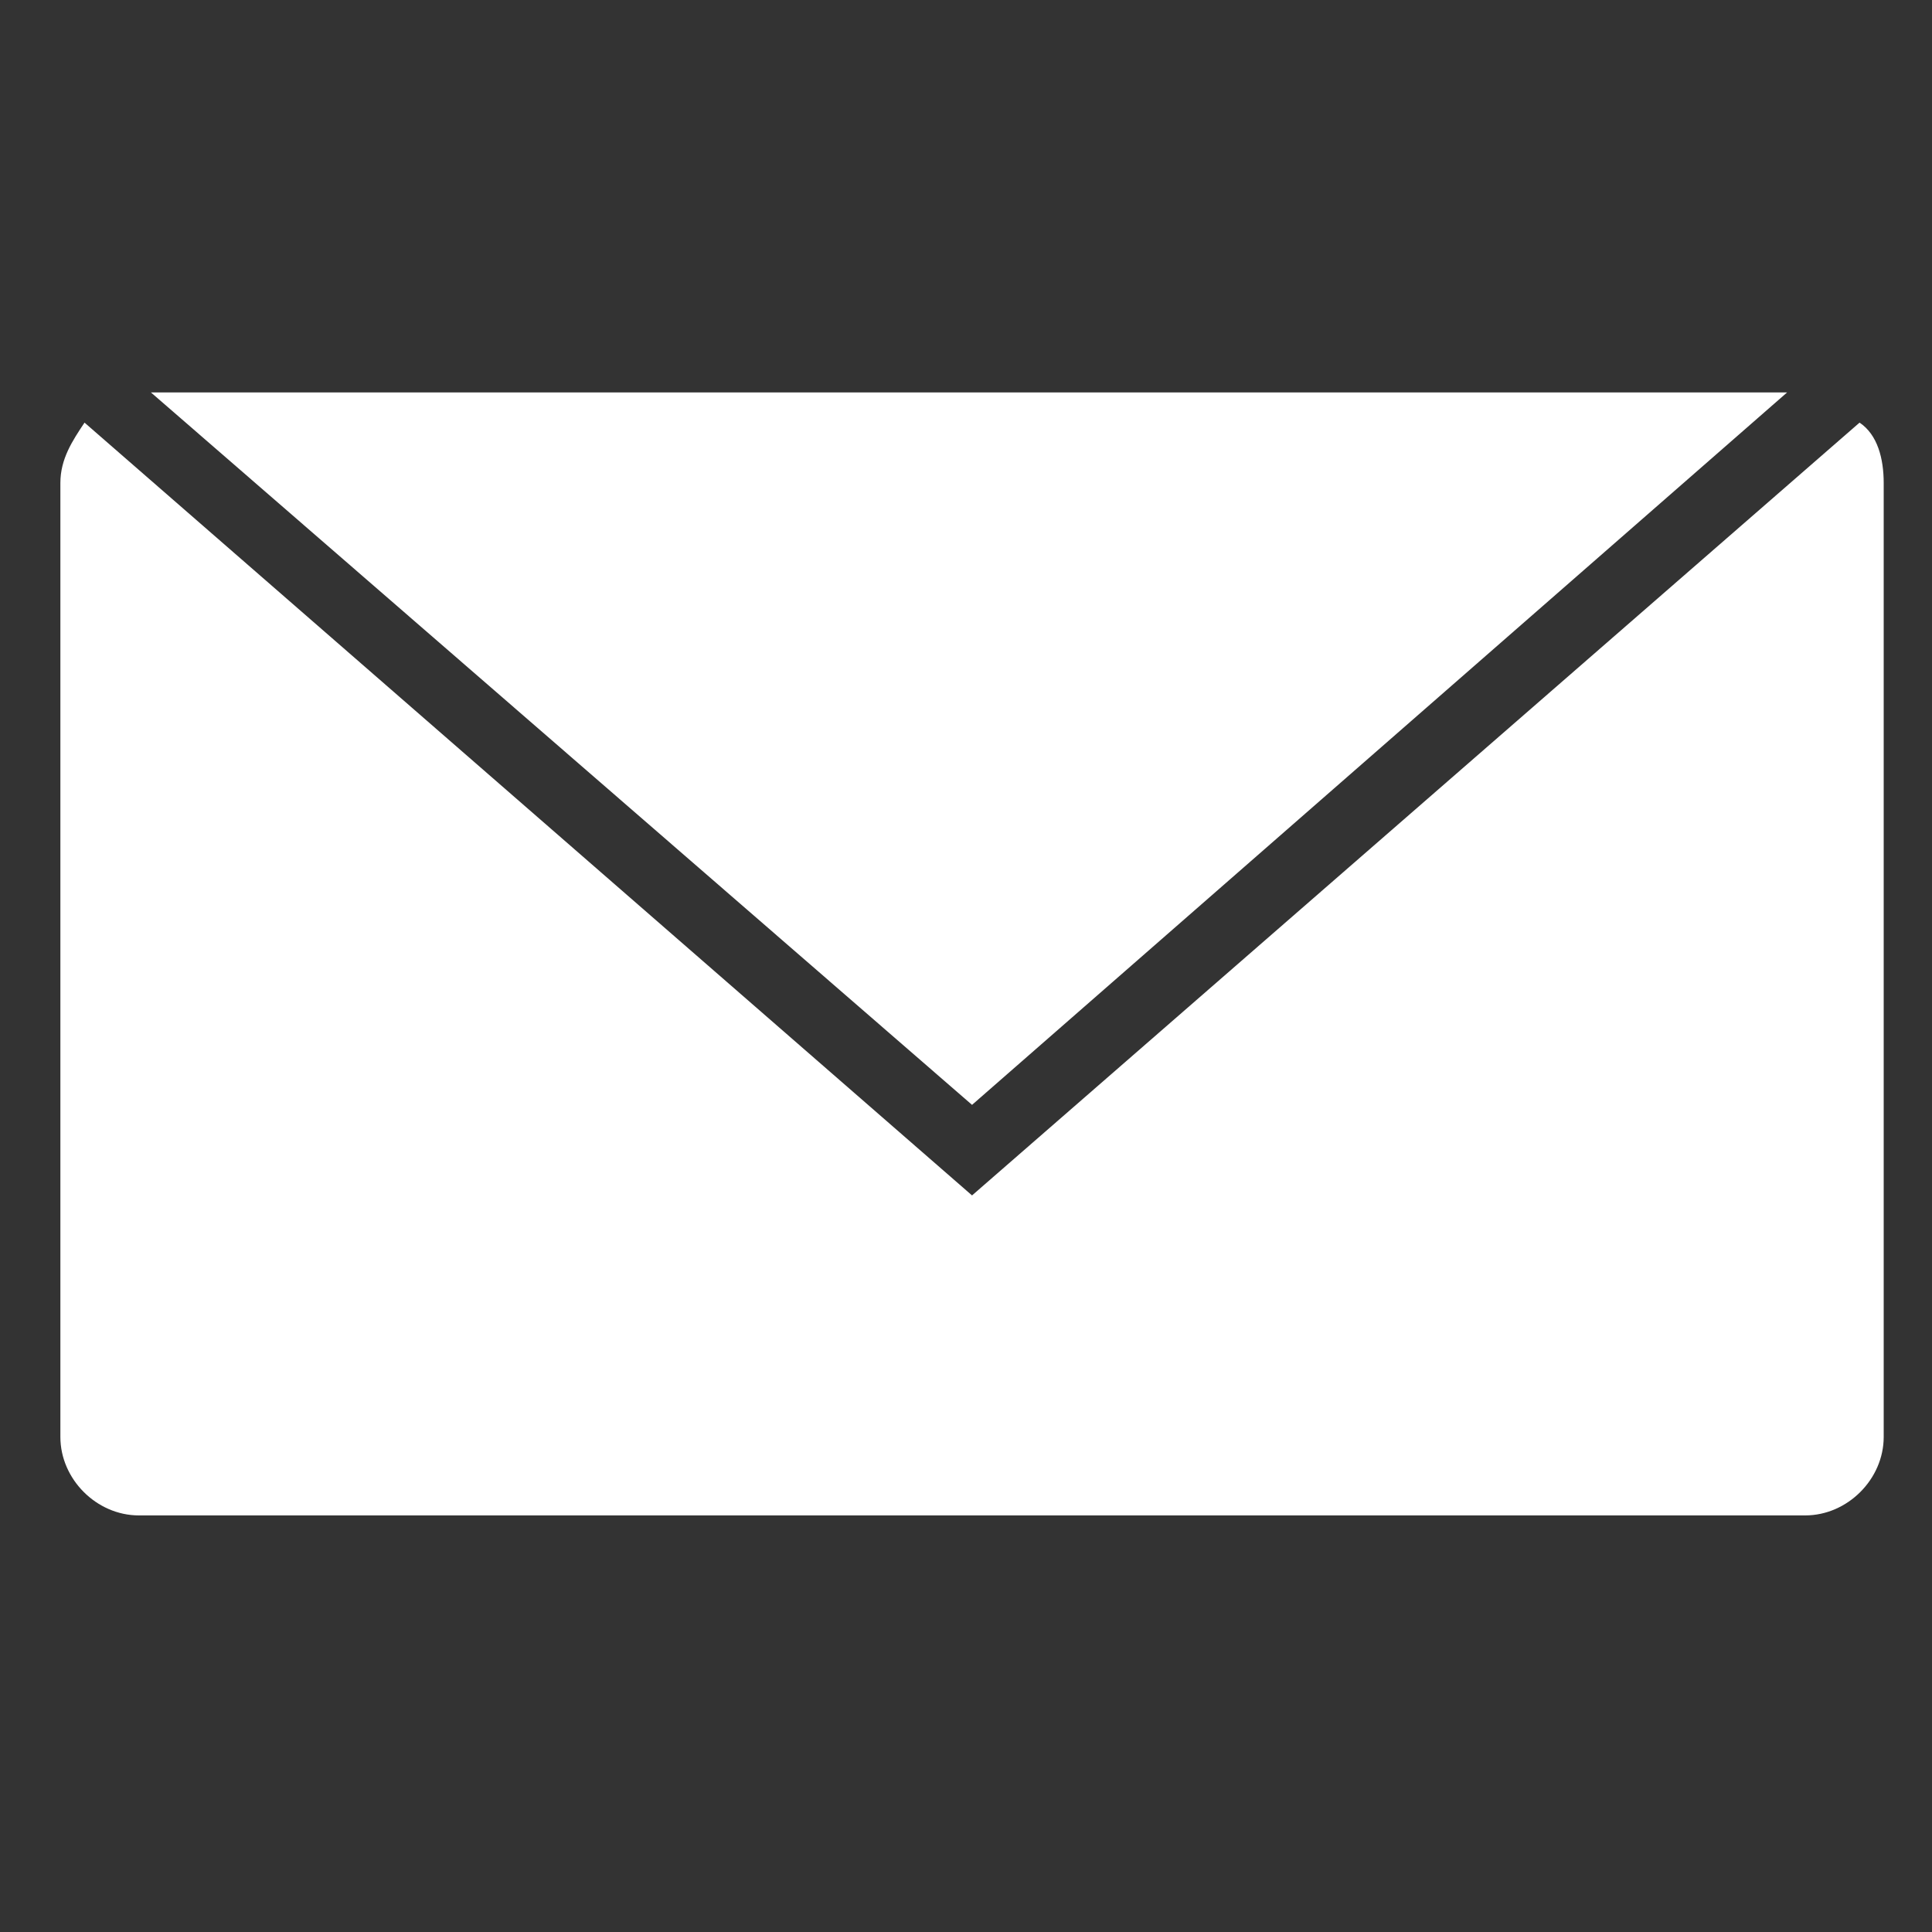 <?xml version="1.0" encoding="utf-8"?>
<!-- Generator: Adobe Illustrator 21.0.0, SVG Export Plug-In . SVG Version: 6.00 Build 0)  -->
<svg version="1.1" id="Livello_1" xmlns:sketch="http://www.bohemiancoding.com/sketch/ns"
	 xmlns="http://www.w3.org/2000/svg" xmlns:xlink="http://www.w3.org/1999/xlink" x="0px" y="0px" viewBox="0 0 32 32"
	 style="enable-background:new 0 0 32 32;" xml:space="preserve">
<rect x="0" y="0" width="32" height="32" fill="#333333" stroke="none"/>
<style type="text/css">
	.st0{fill:#FFFFFF;}
</style>
<g>
	<polygon class="st0" points="29.6,6.5 16.1,18.3 2.5,6.5 	"/>
	<path class="st0" d="M31.2,23.8c0,0.7-0.6,1.3-1.3,1.3H2.3c-0.7,0-1.3-0.6-1.3-1.3V8c0-0.4,0.2-0.7,0.4-1l14.7,12.8L30.8,7
		c0.3,0.2,0.4,0.6,0.4,1V23.8z"/>
</g>
</svg>
